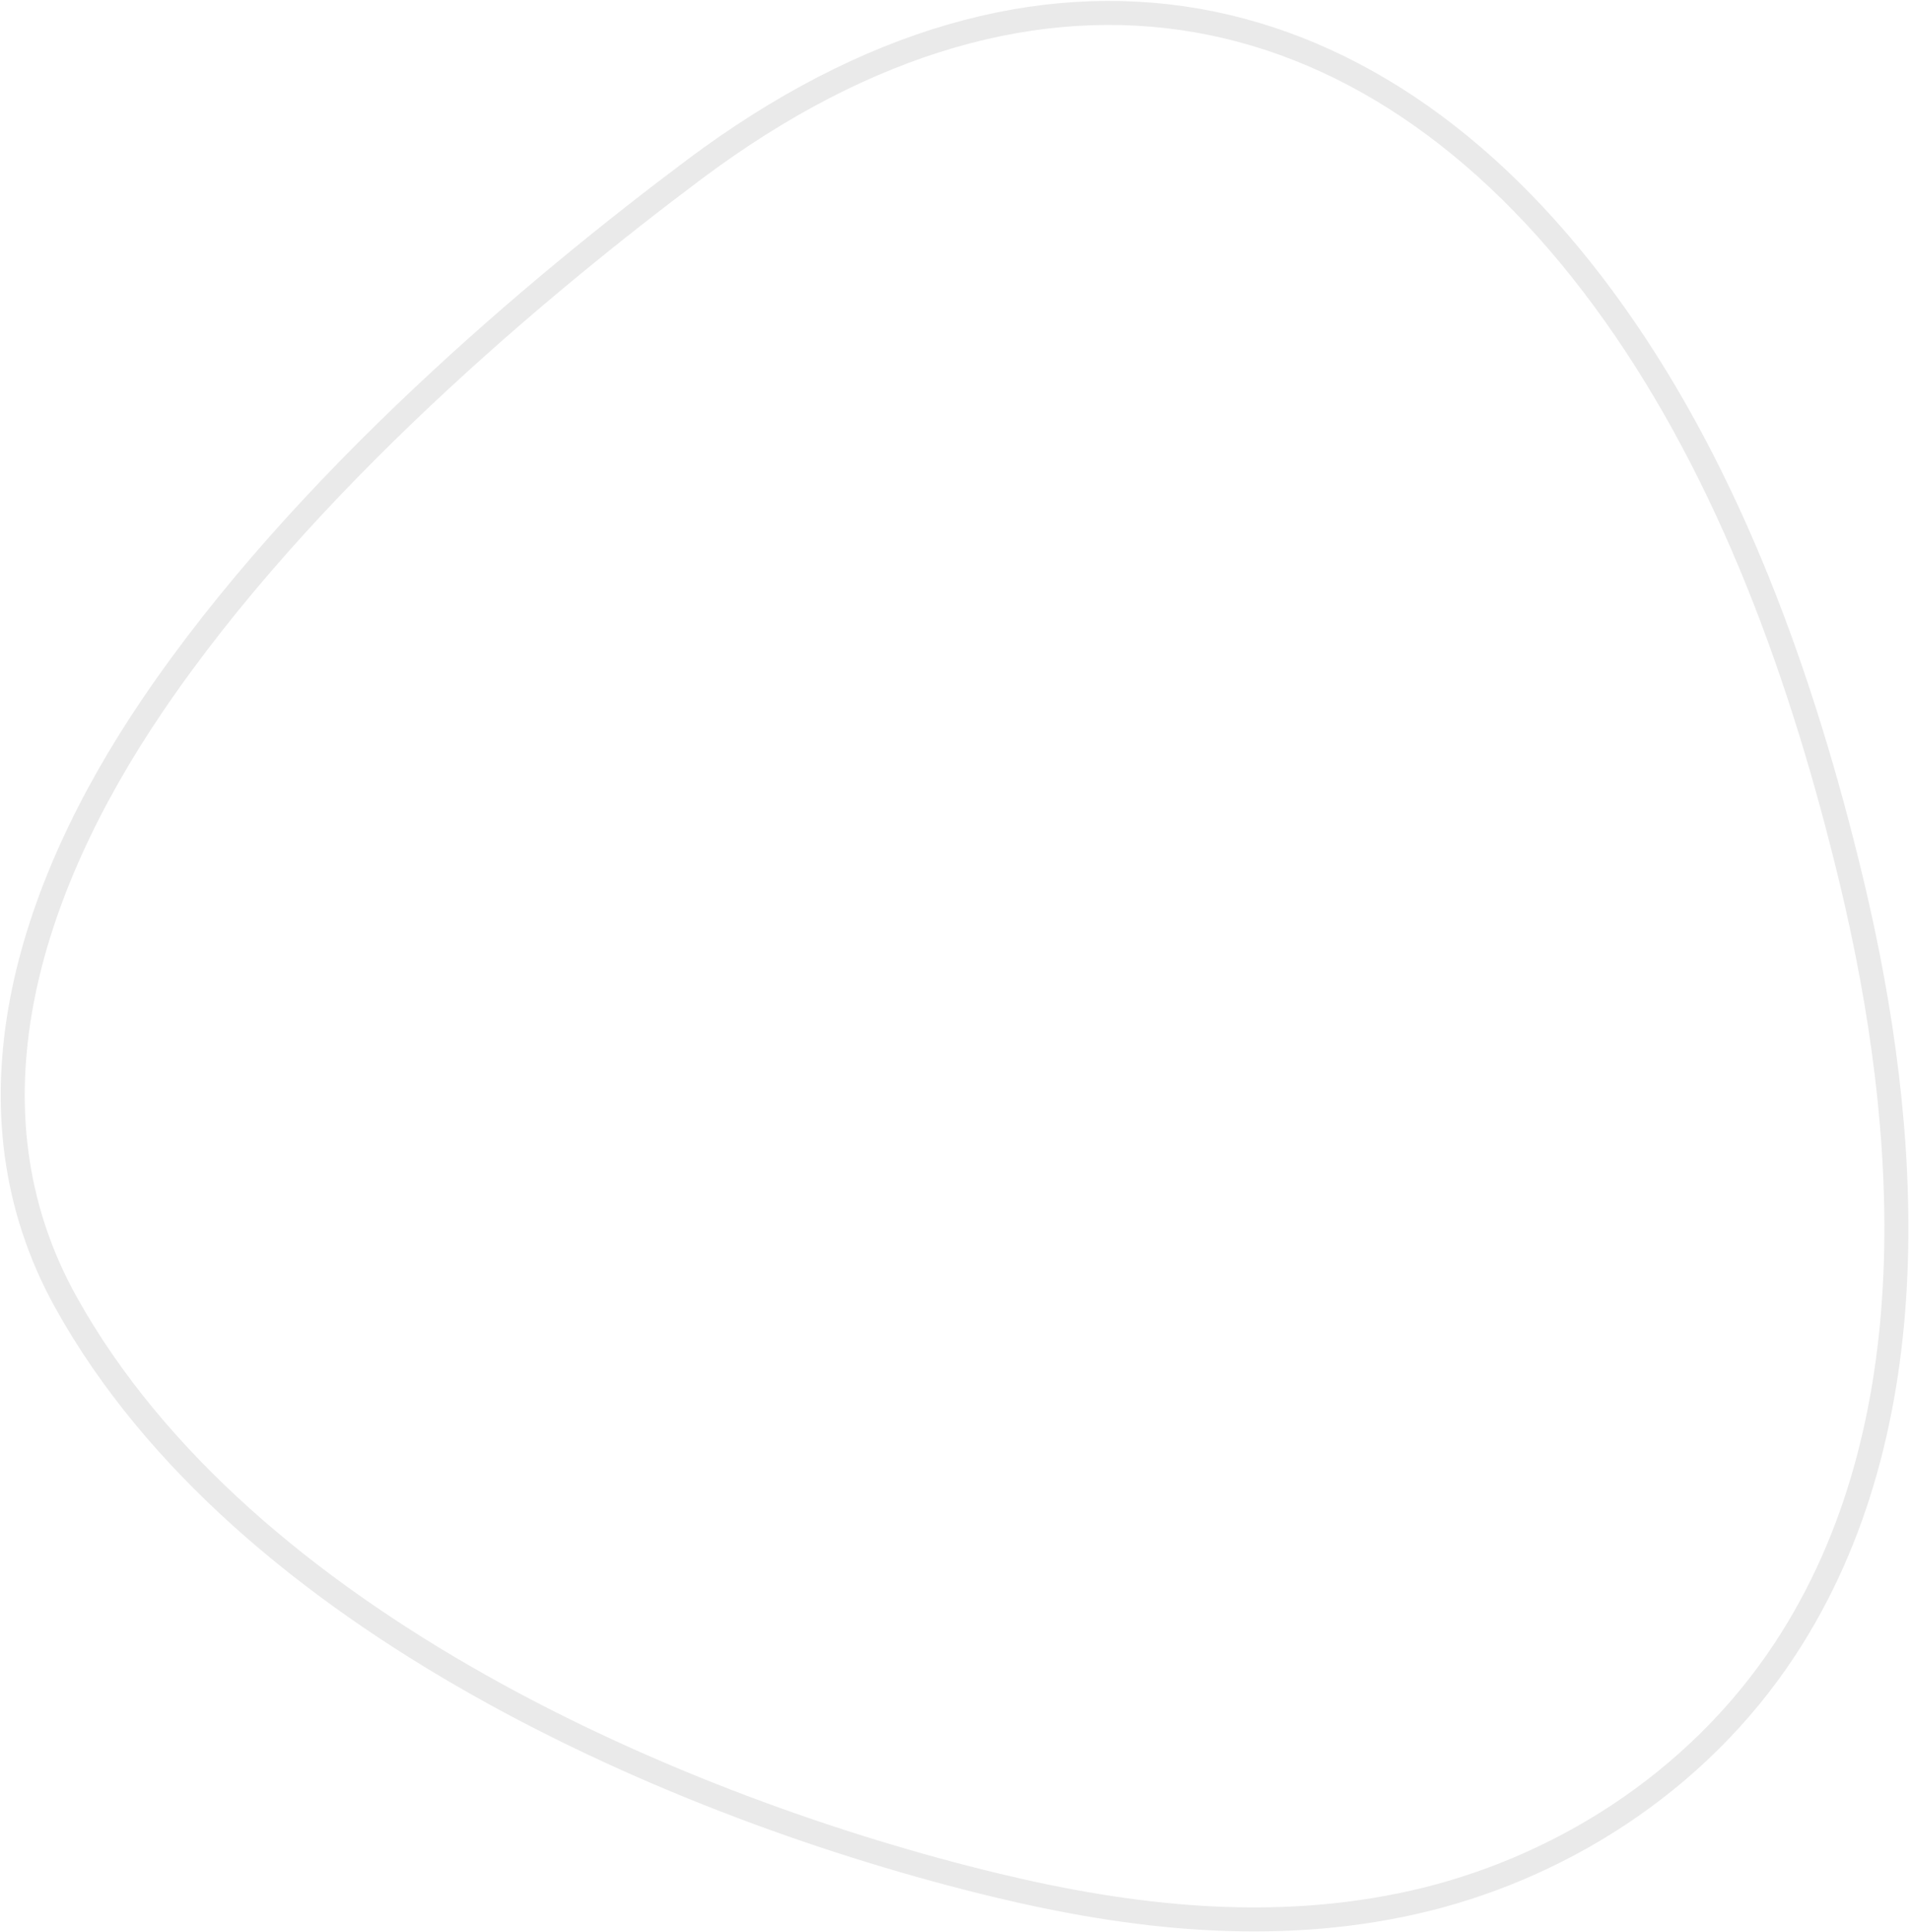 <svg xmlns="http://www.w3.org/2000/svg" width="795" height="804" viewBox="0 0 795 804" fill="none"><path d="M63.398 293.632C11.241 370.545 -17.253 461.505 27.494 541.977C101.367 674.732 282.793 752.627 414.327 784.385C470.625 797.965 529.694 804.779 588.382 791.563C647.07 778.347 705.737 742.914 743.078 686.073C803.719 593.67 795.464 470.14 770.69 366.793C750.105 281.082 719.914 198.274 672.193 130.922C574.583 -6.902 433.344 -37.51 289.05 70.456C224.637 118.673 126.227 200.873 63.398 293.632Z" stroke="#EAEAEA" stroke-width="10" stroke-miterlimit="10"></path></svg>
